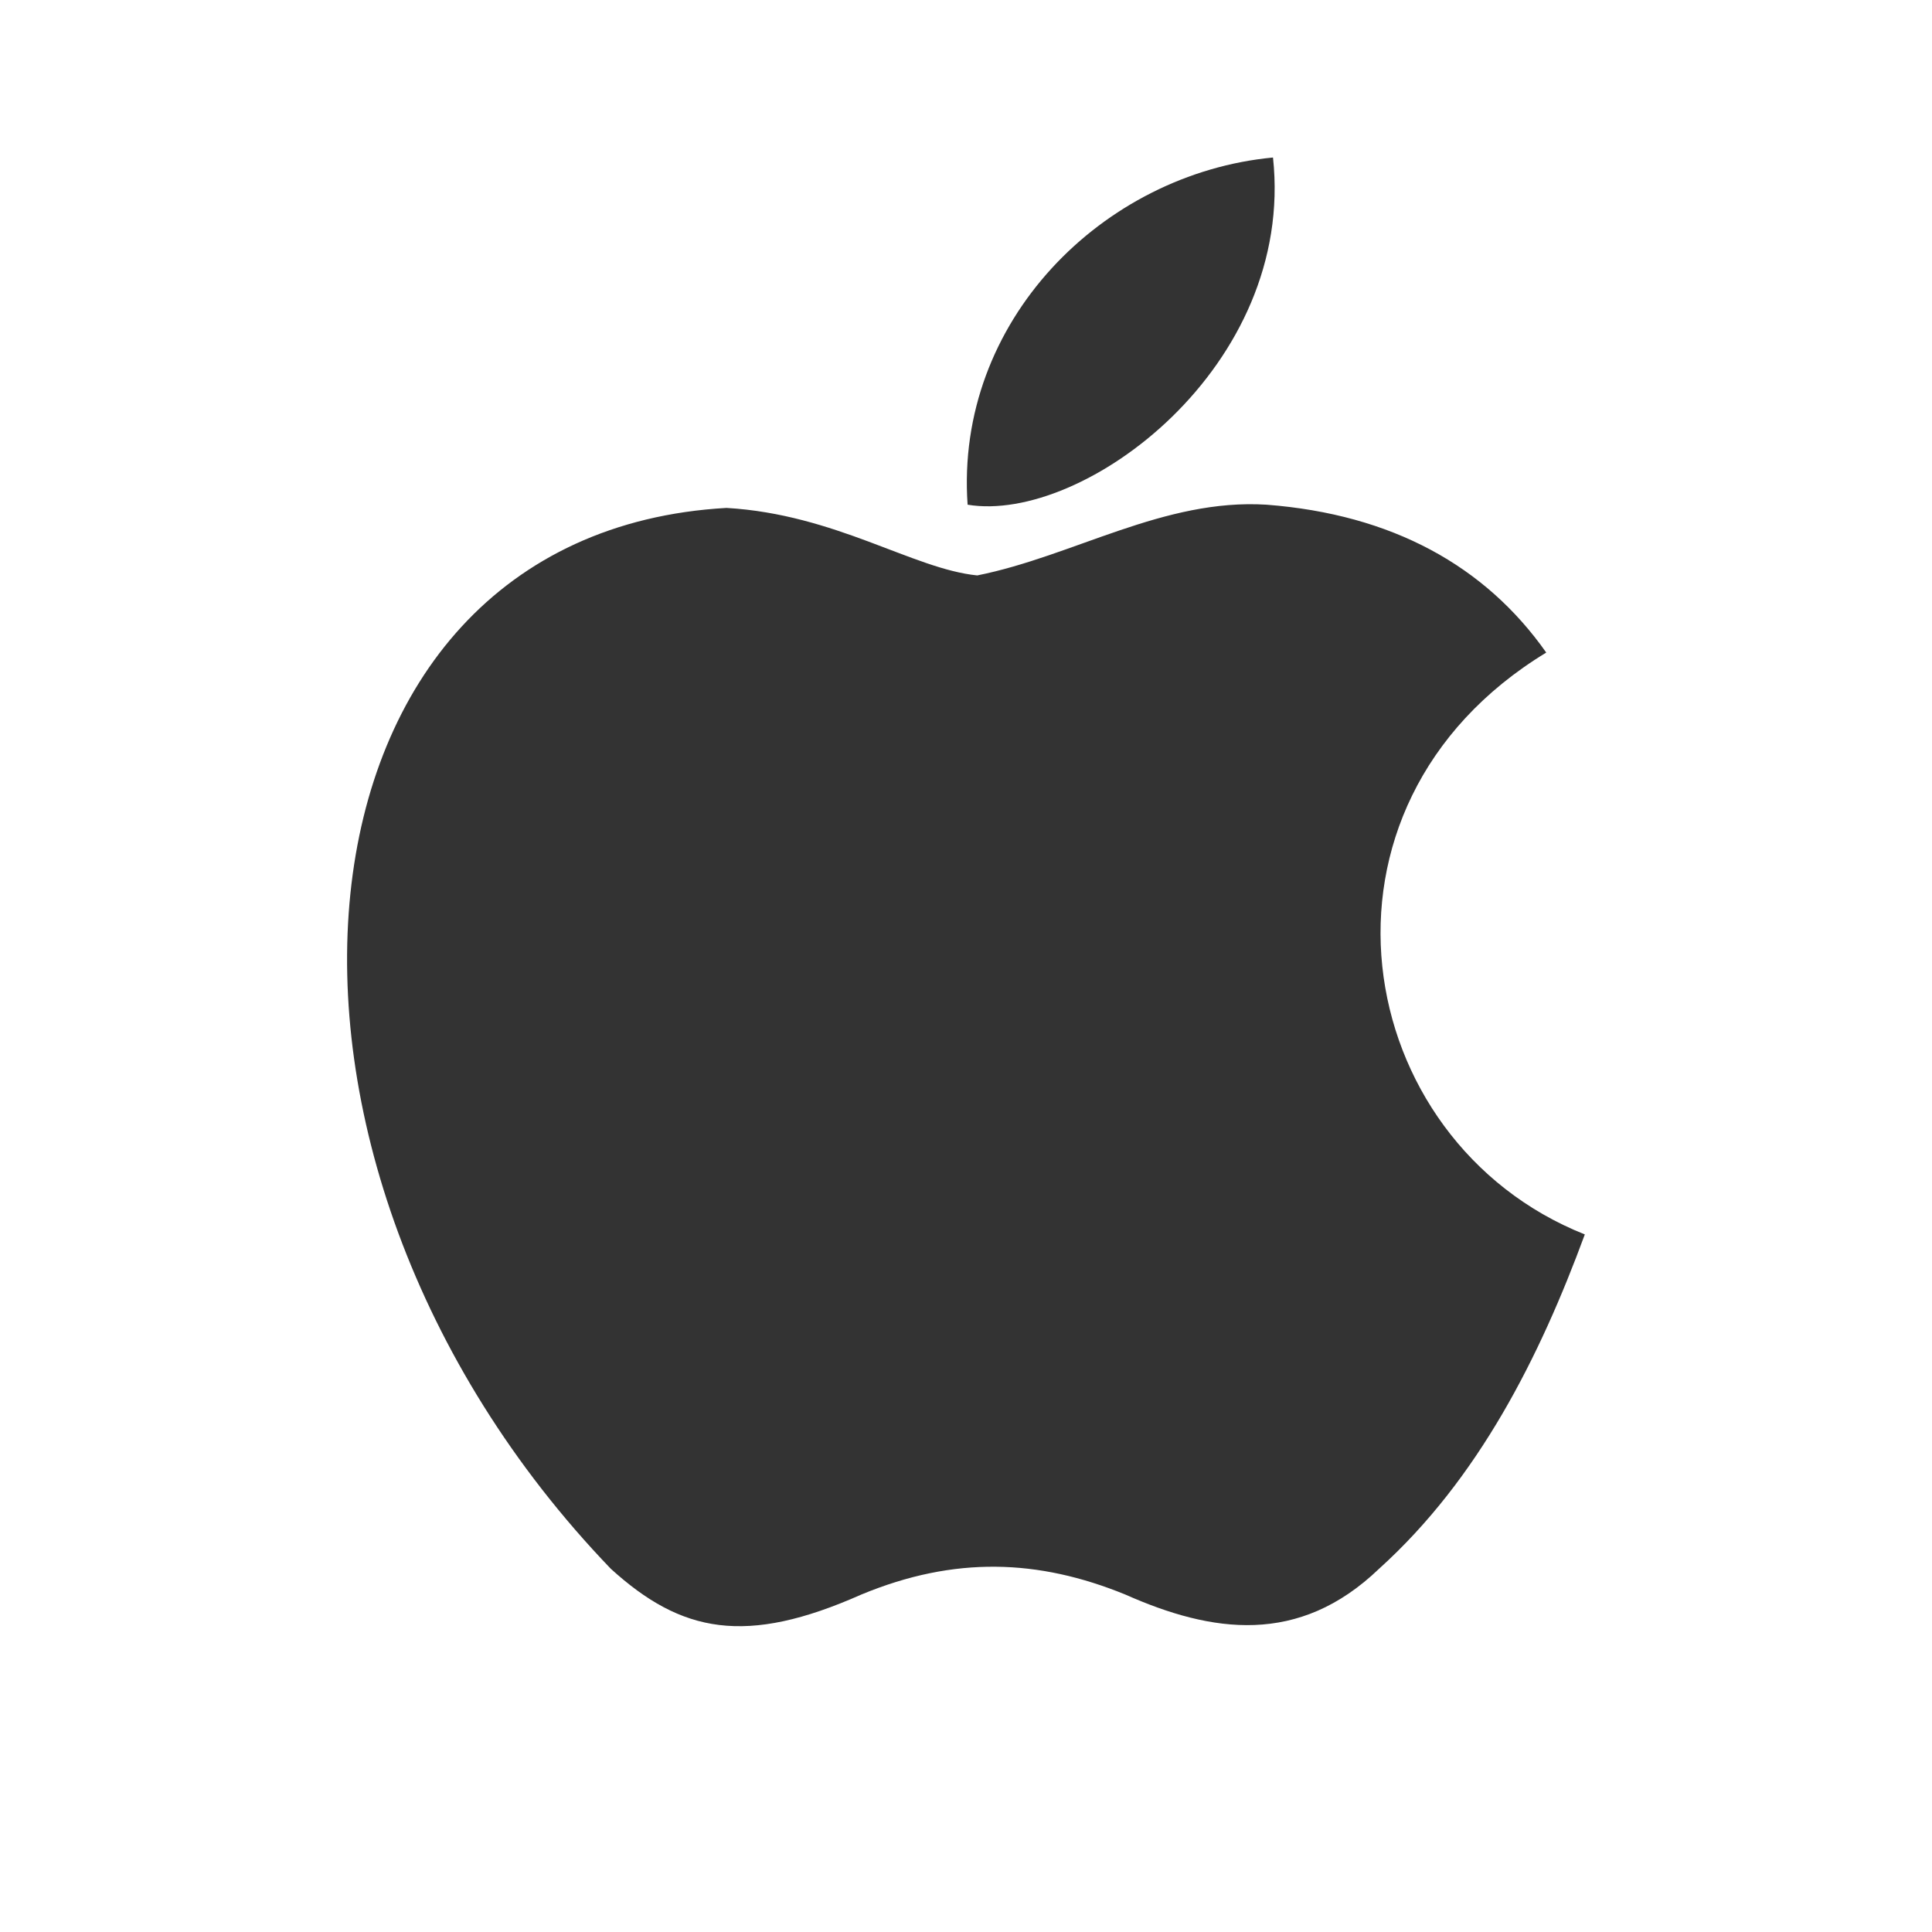 <?xml version="1.0" encoding="UTF-8"?>
<!DOCTYPE svg PUBLIC "-//W3C//DTD SVG 1.1//EN" "http://www.w3.org/Graphics/SVG/1.1/DTD/svg11.dtd">
<!-- Creator: CorelDRAW 2017 -->
<svg xmlns="http://www.w3.org/2000/svg" xml:space="preserve" width="786px" height="786px" version="1.1" style="shape-rendering:geometricPrecision; text-rendering:geometricPrecision; image-rendering:optimizeQuality; fill-rule:evenodd; clip-rule:evenodd"
viewBox="0 0 6.01 6.01"
 xmlns:xlink="http://www.w3.org/1999/xlink">
 <defs>
  <style type="text/css">
   <![CDATA[
    .fil0 {fill:none}
    .fil1 {fill:#333333}
   ]]>
  </style>
 </defs>
 <g id="Лого">
  <rect class="fil0" width="6.01" height="6.01"/>
  <path class="fil1" d="M4.29 4.88c-0.25,0.24 -0.52,0.2 -0.79,0.08 -0.27,-0.11 -0.53,-0.12 -0.82,0 -0.36,0.16 -0.56,0.12 -0.78,-0.08 -1.23,-1.28 -1.05,-3.22 0.36,-3.3 0.34,0.02 0.58,0.19 0.78,0.21 0.3,-0.06 0.58,-0.24 0.9,-0.22 0.39,0.03 0.68,0.19 0.87,0.46 -0.79,0.48 -0.61,1.52 0.12,1.81 -0.14,0.38 -0.33,0.76 -0.64,1.04l0 0zm-1.28 -3.31c-0.04,-0.57 0.42,-1.03 0.95,-1.08 0.07,0.65 -0.59,1.14 -0.95,1.08z"/>
 </g>
</svg>
